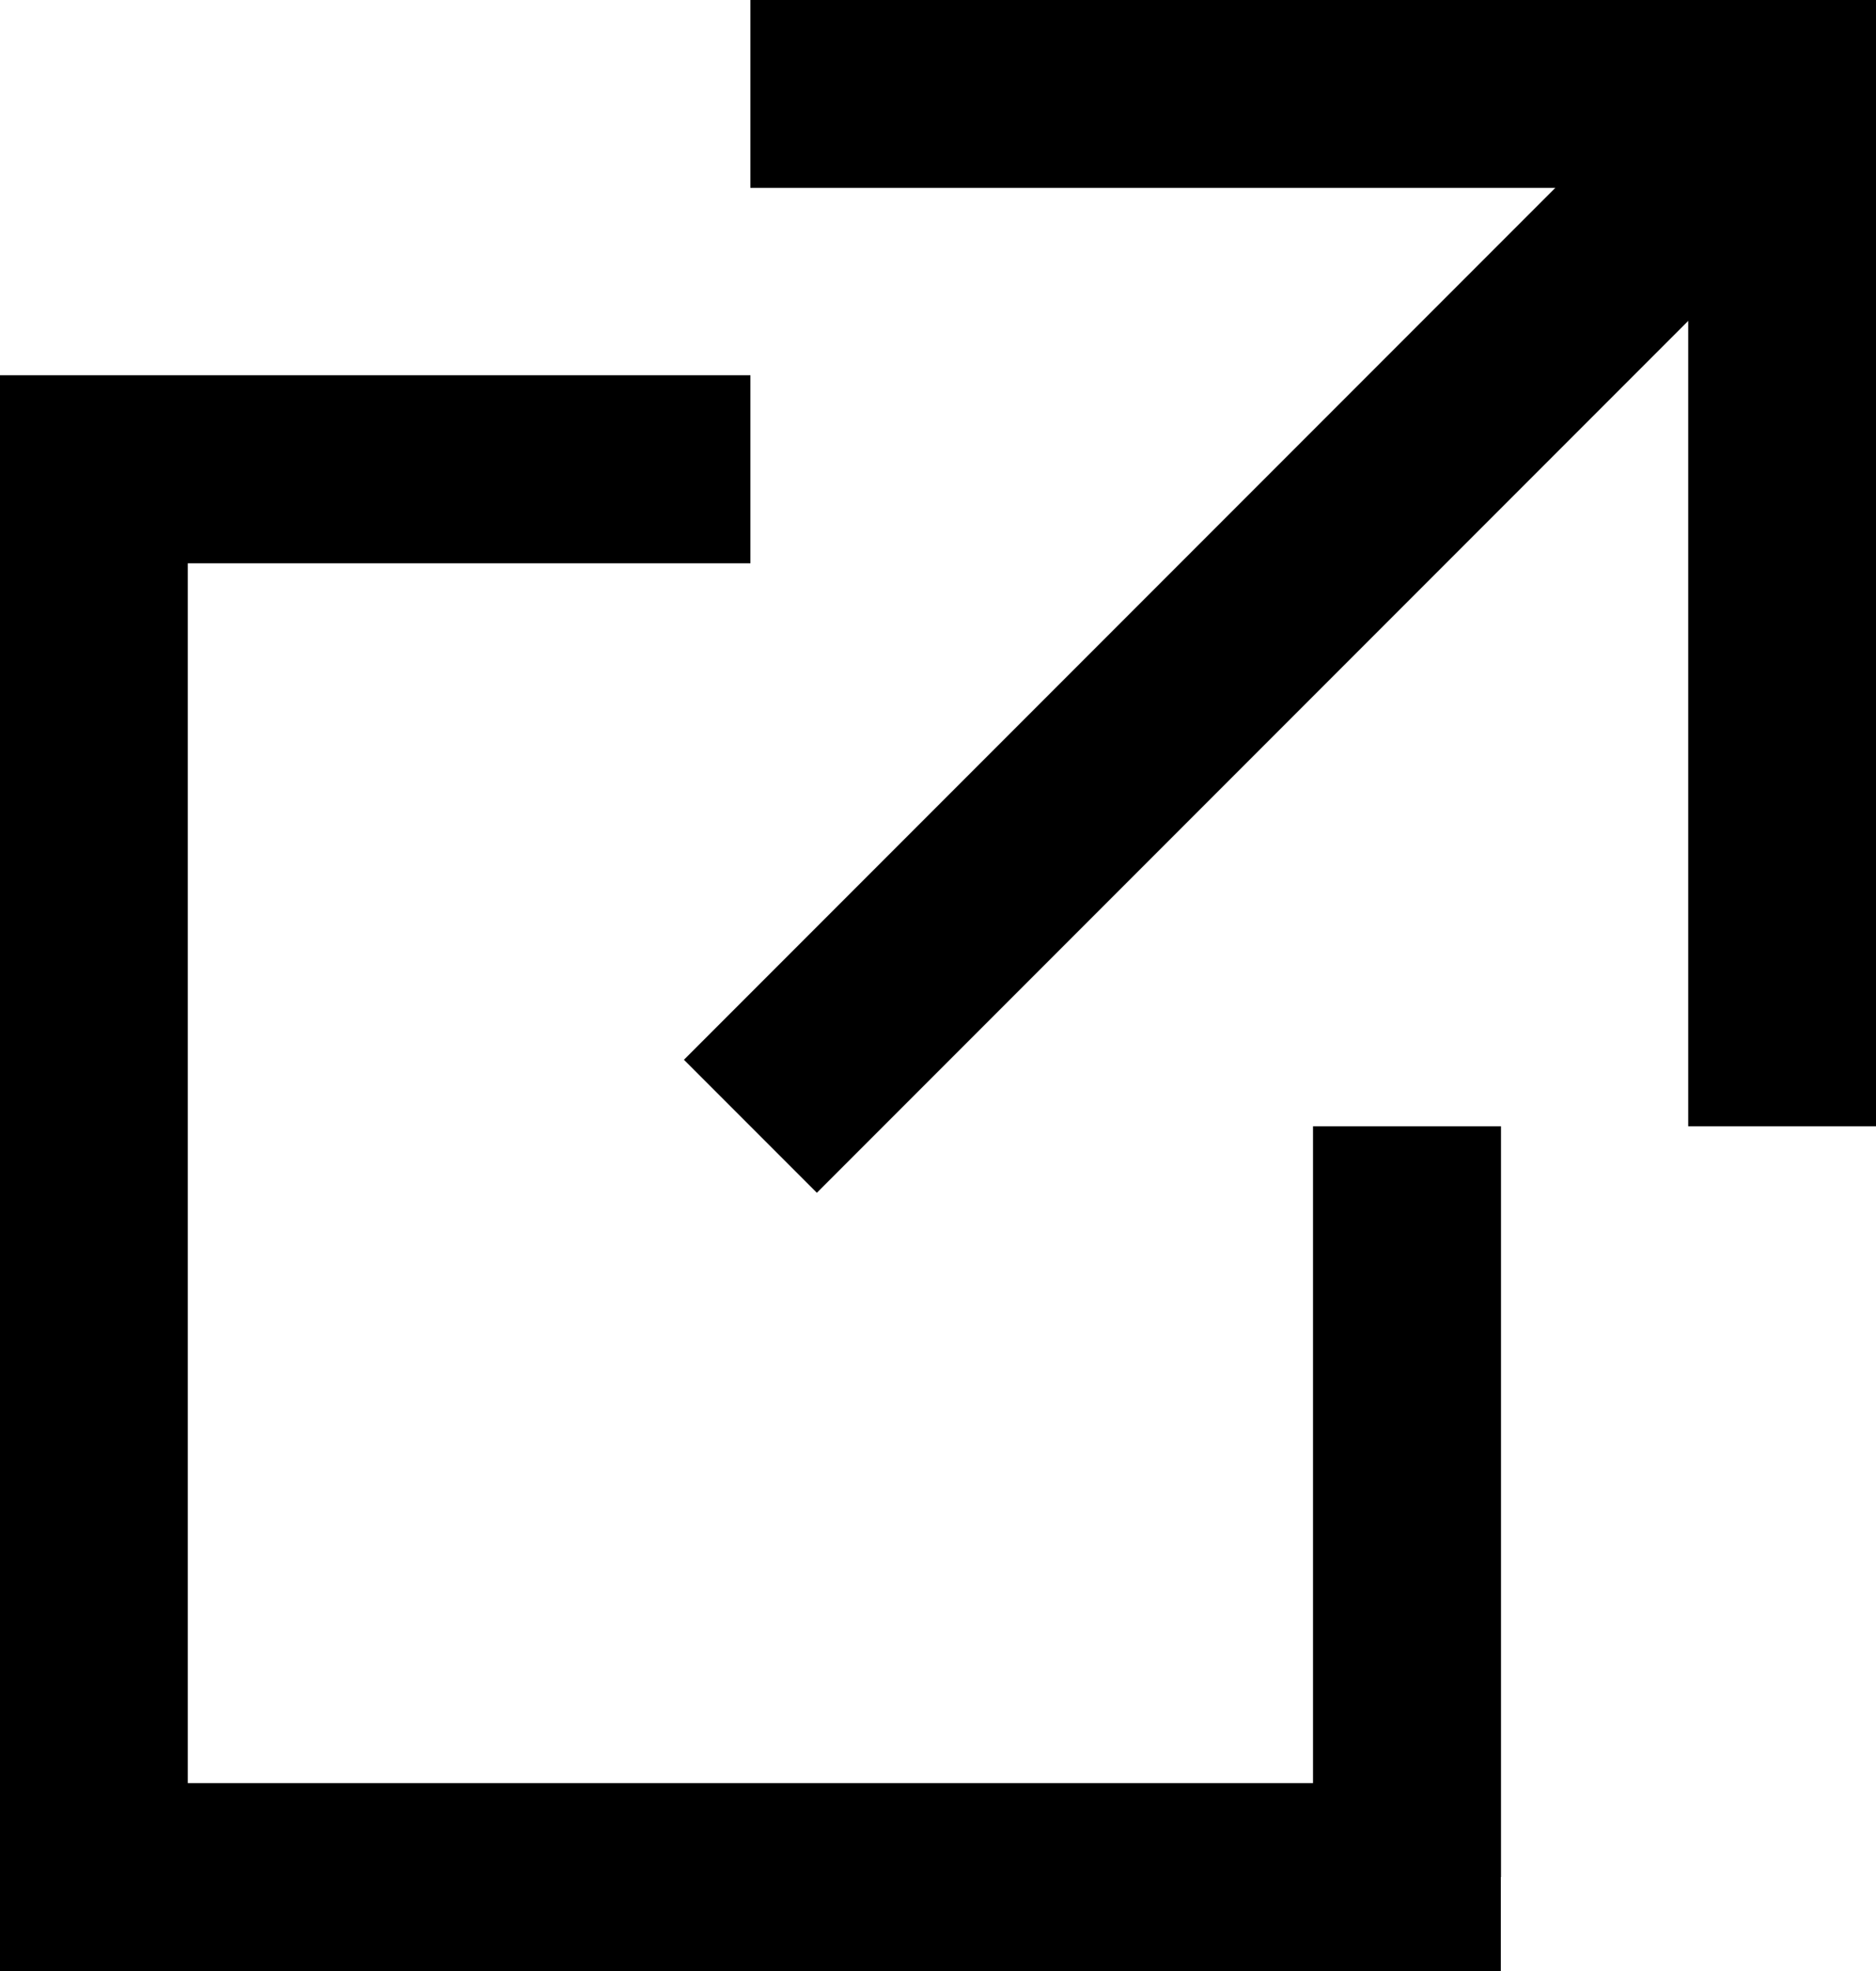 <?xml version="1.0" encoding="UTF-8"?>
<svg width="20px" height="21px" viewBox="0 0 20 21" version="1.1" xmlns="http://www.w3.org/2000/svg" xmlns:xlink="http://www.w3.org/1999/xlink">
    <title>Group 2</title>
    <g id="Desktop" stroke="none" stroke-width="1" fill="none" fill-rule="evenodd">
        <g id="Skanska-Brand-Hub---Icons---Desktop" transform="translate(-1837, -217)" stroke="#000000" stroke-width="2.004">
            <g id="HERO_TEXT" transform="translate(47, 88)">
                <g id="Group-10" transform="translate(1250, 11)">
                    <g id="Group-11" transform="translate(0, 119)">
                        <g id="Group-9" transform="translate(541, 0)">
                            <polyline id="Stroke-1" points="15 19 0 19 0 4 7 4"></polyline>
                            <polyline id="Stroke-3" points="7 0 18 0 18 11"></polyline>
                            <line x1="17.5" y1="0.5" x2="7" y2="11" id="Stroke-5"></line>
                            <line x1="14" y1="19" x2="14" y2="11" id="Stroke-7"></line>
                        </g>
                    </g>
                </g>
            </g>
        </g>
    </g>
</svg>